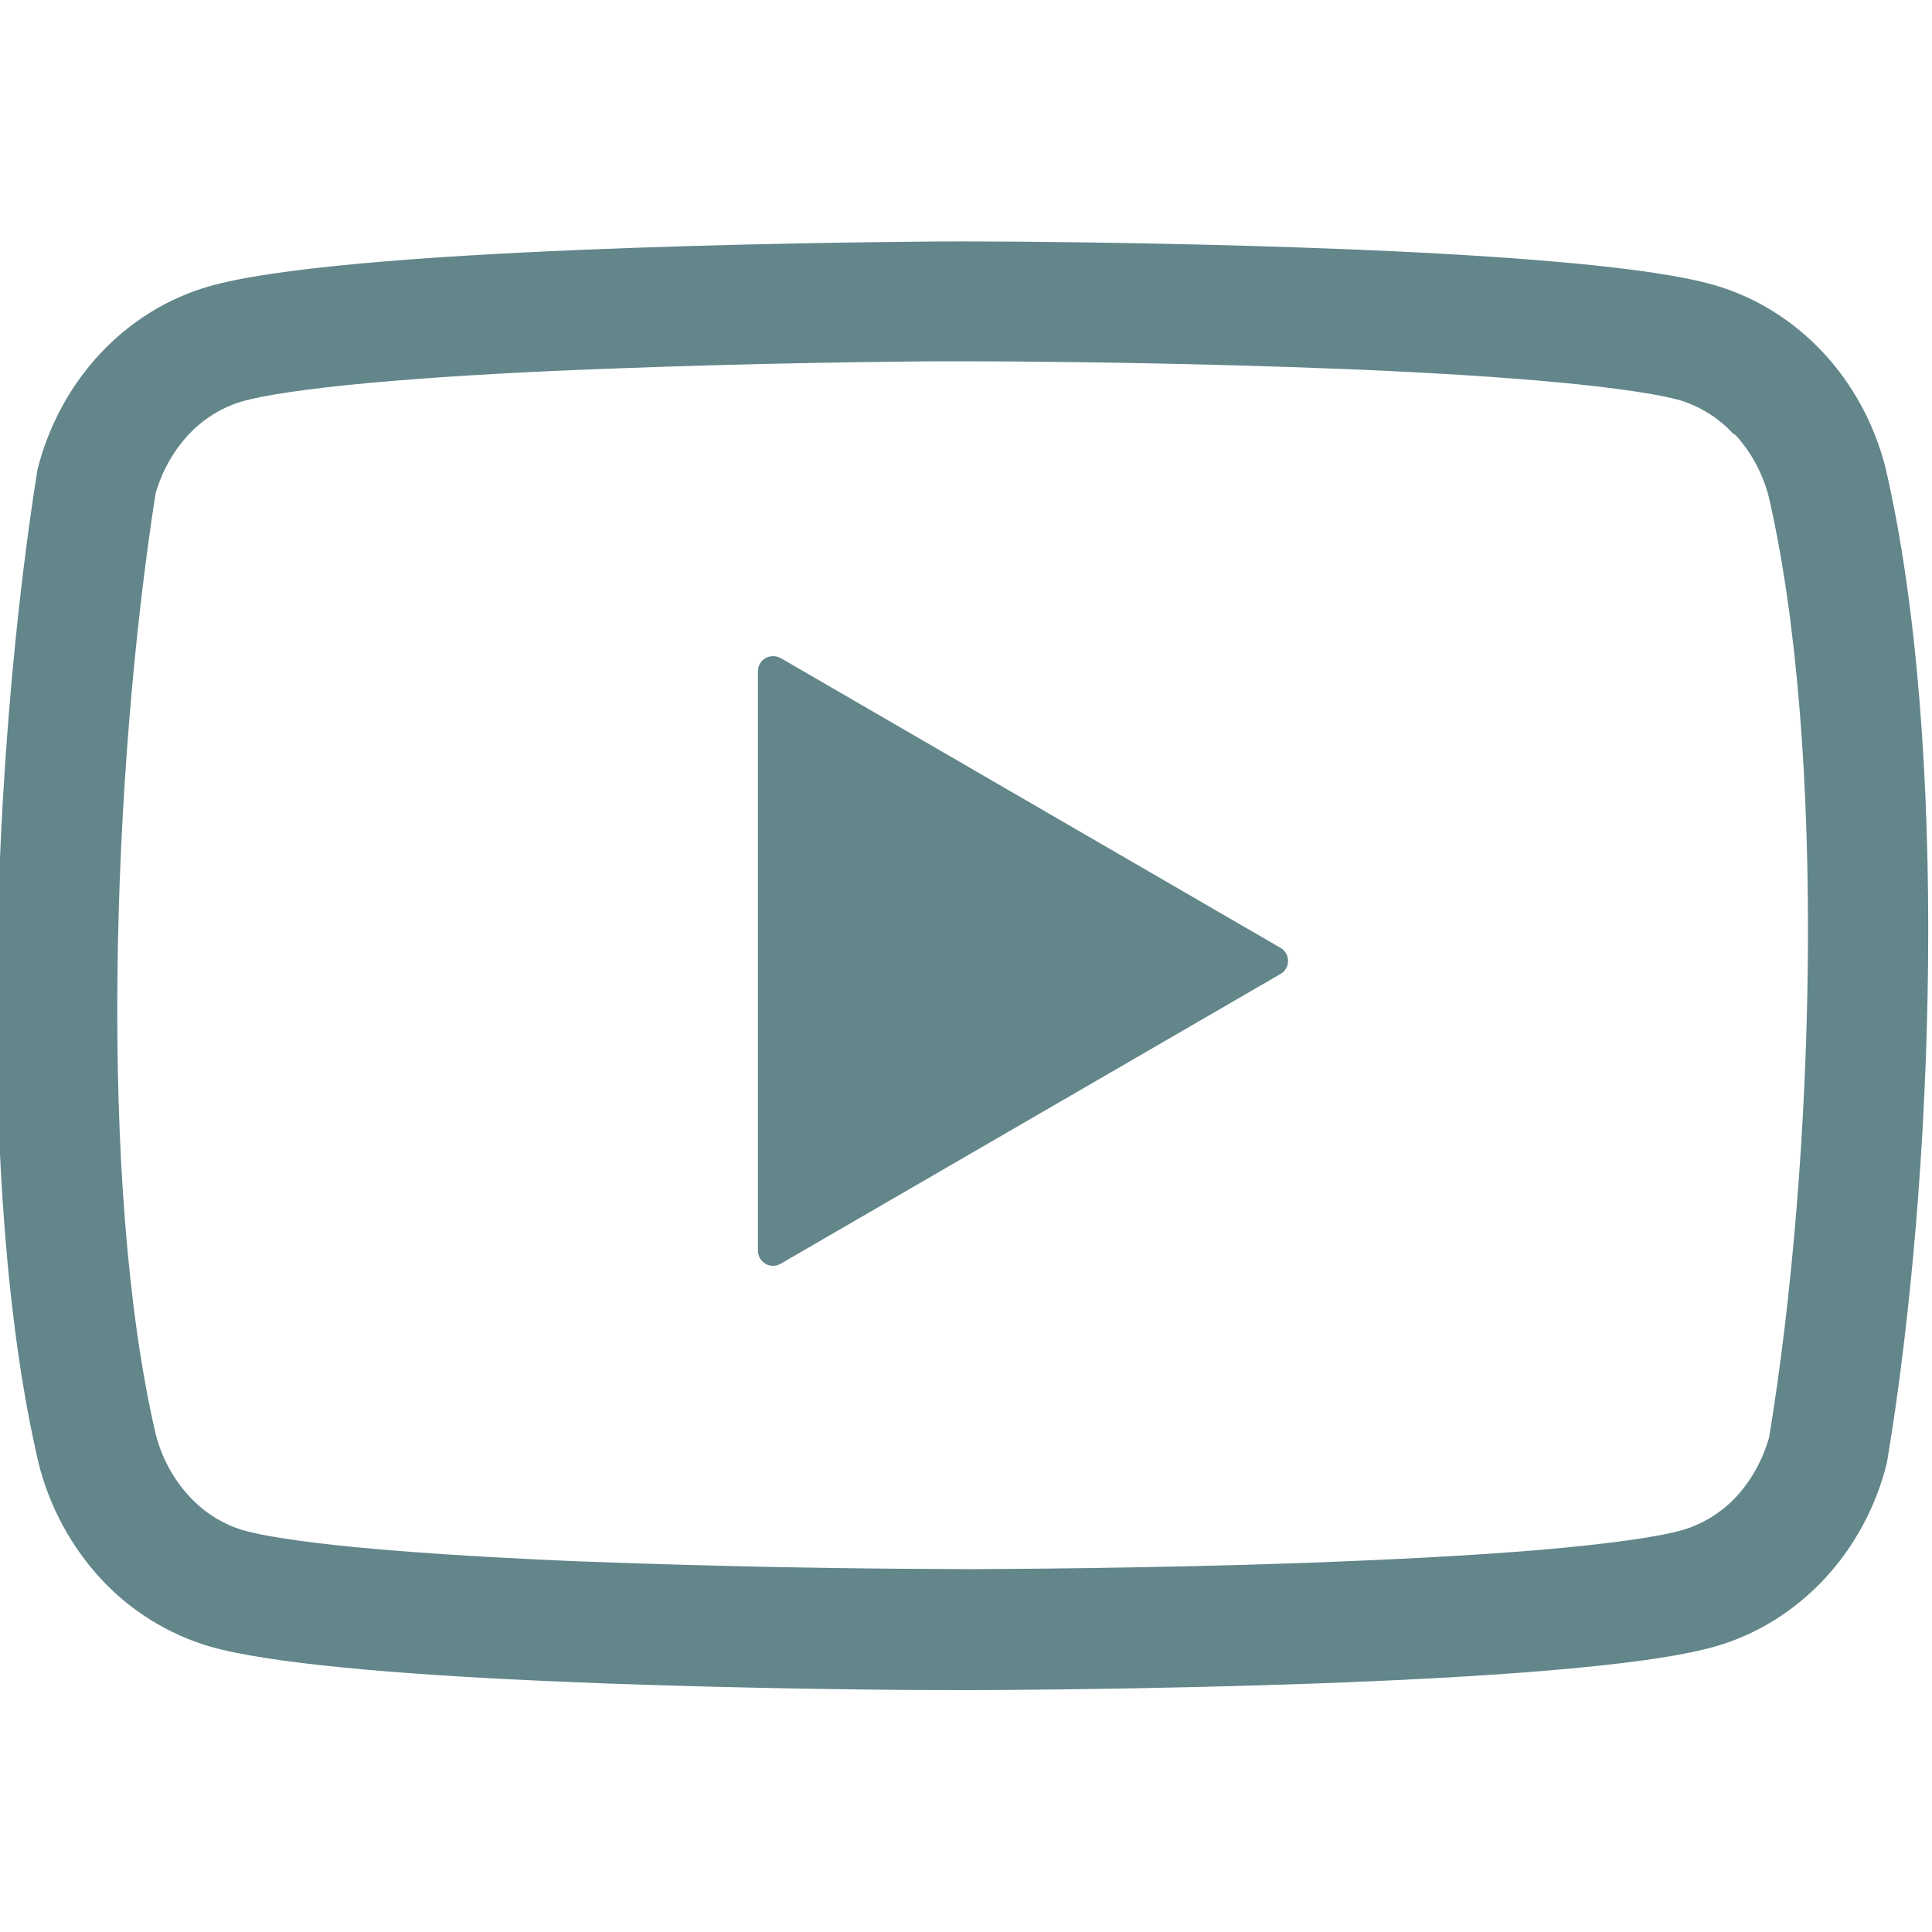 <?xml version="1.0" encoding="UTF-8"?>
<svg xmlns="http://www.w3.org/2000/svg" width="26" height="26" viewBox="0 0 26 26" fill="none">
  <g clip-path="url(#clip0_17_1013)">
    <path d="M10.302 8.856C10.334 8.839 10.368 8.83 10.404 8.83C10.44 8.83 10.474 8.839 10.506 8.856L17.233 12.756C17.264 12.774 17.289 12.8 17.307 12.83C17.325 12.861 17.334 12.896 17.334 12.932C17.334 12.967 17.325 13.002 17.307 13.033C17.289 13.064 17.264 13.089 17.233 13.107L10.506 17.007C10.475 17.025 10.44 17.035 10.404 17.035C10.368 17.035 10.333 17.026 10.302 17.008C10.271 16.99 10.245 16.964 10.227 16.933C10.21 16.902 10.2 16.867 10.2 16.832V9.032C10.2 8.96 10.239 8.892 10.302 8.856Z" fill="#62868A"></path>
    <path fill-rule="evenodd" clip-rule="evenodd" d="M18.363 3.364C20.312 3.447 22.23 3.591 23.075 3.838C23.626 3.998 24.128 4.31 24.533 4.742C24.936 5.174 25.228 5.712 25.376 6.302C26.234 10.007 26.036 15.857 25.392 19.692C25.244 20.282 24.953 20.82 24.549 21.252C24.144 21.684 23.642 21.996 23.091 22.155C21.19 22.709 13.91 22.742 13.033 22.745L12.158 22.742C10.831 22.731 9.504 22.703 8.177 22.656L7.673 22.636L7.192 22.615C5.372 22.531 3.617 22.388 2.821 22.157C2.263 21.992 1.76 21.68 1.363 21.253C0.956 20.813 0.666 20.276 0.52 19.694C-0.345 16.005 -0.107 10.155 0.504 6.32C0.653 5.73 0.944 5.192 1.347 4.76C1.75 4.328 2.254 4.016 2.805 3.856C4.576 3.341 10.995 3.263 12.587 3.25L12.982 3.249L13.689 3.252C14.633 3.26 16.354 3.283 18.093 3.353L18.371 3.364H18.363ZM23.351 5.85C23.559 6.073 23.718 6.359 23.803 6.685C24.586 10.082 24.422 15.623 23.808 19.344C23.72 19.653 23.566 19.924 23.369 20.139C23.172 20.351 22.923 20.507 22.646 20.59H22.643C22.344 20.678 21.684 20.776 20.709 20.859C19.783 20.937 18.694 20.99 17.622 21.031C15.493 21.107 13.478 21.115 13.039 21.117L12.178 21.112H12.171C10.86 21.102 9.549 21.074 8.239 21.028L7.745 21.01L7.269 20.989C6.37 20.946 5.512 20.891 4.781 20.821C4.02 20.747 3.516 20.664 3.276 20.594H3.271C2.995 20.509 2.745 20.353 2.55 20.14C2.331 19.903 2.176 19.615 2.096 19.302C1.311 15.938 1.508 10.397 2.093 6.643C2.181 6.336 2.337 6.066 2.532 5.855C2.728 5.643 2.977 5.487 3.253 5.403H3.256C3.529 5.322 4.119 5.231 4.995 5.151C5.834 5.075 6.815 5.017 7.823 4.976C9.409 4.912 10.996 4.875 12.584 4.862H12.969L13.665 4.865C14.602 4.872 16.299 4.895 18.005 4.963L18.281 4.974C19.24 5.015 20.182 5.072 20.962 5.145C21.791 5.223 22.344 5.311 22.604 5.385H22.605C22.882 5.47 23.131 5.626 23.327 5.839L23.351 5.85Z" fill="#62868A"></path>
  </g>
  <defs>
    <clipPath id="clip0_17_1013">
      <rect width="26" height="26" fill="white"></rect>
    </clipPath>
  </defs>
</svg>
